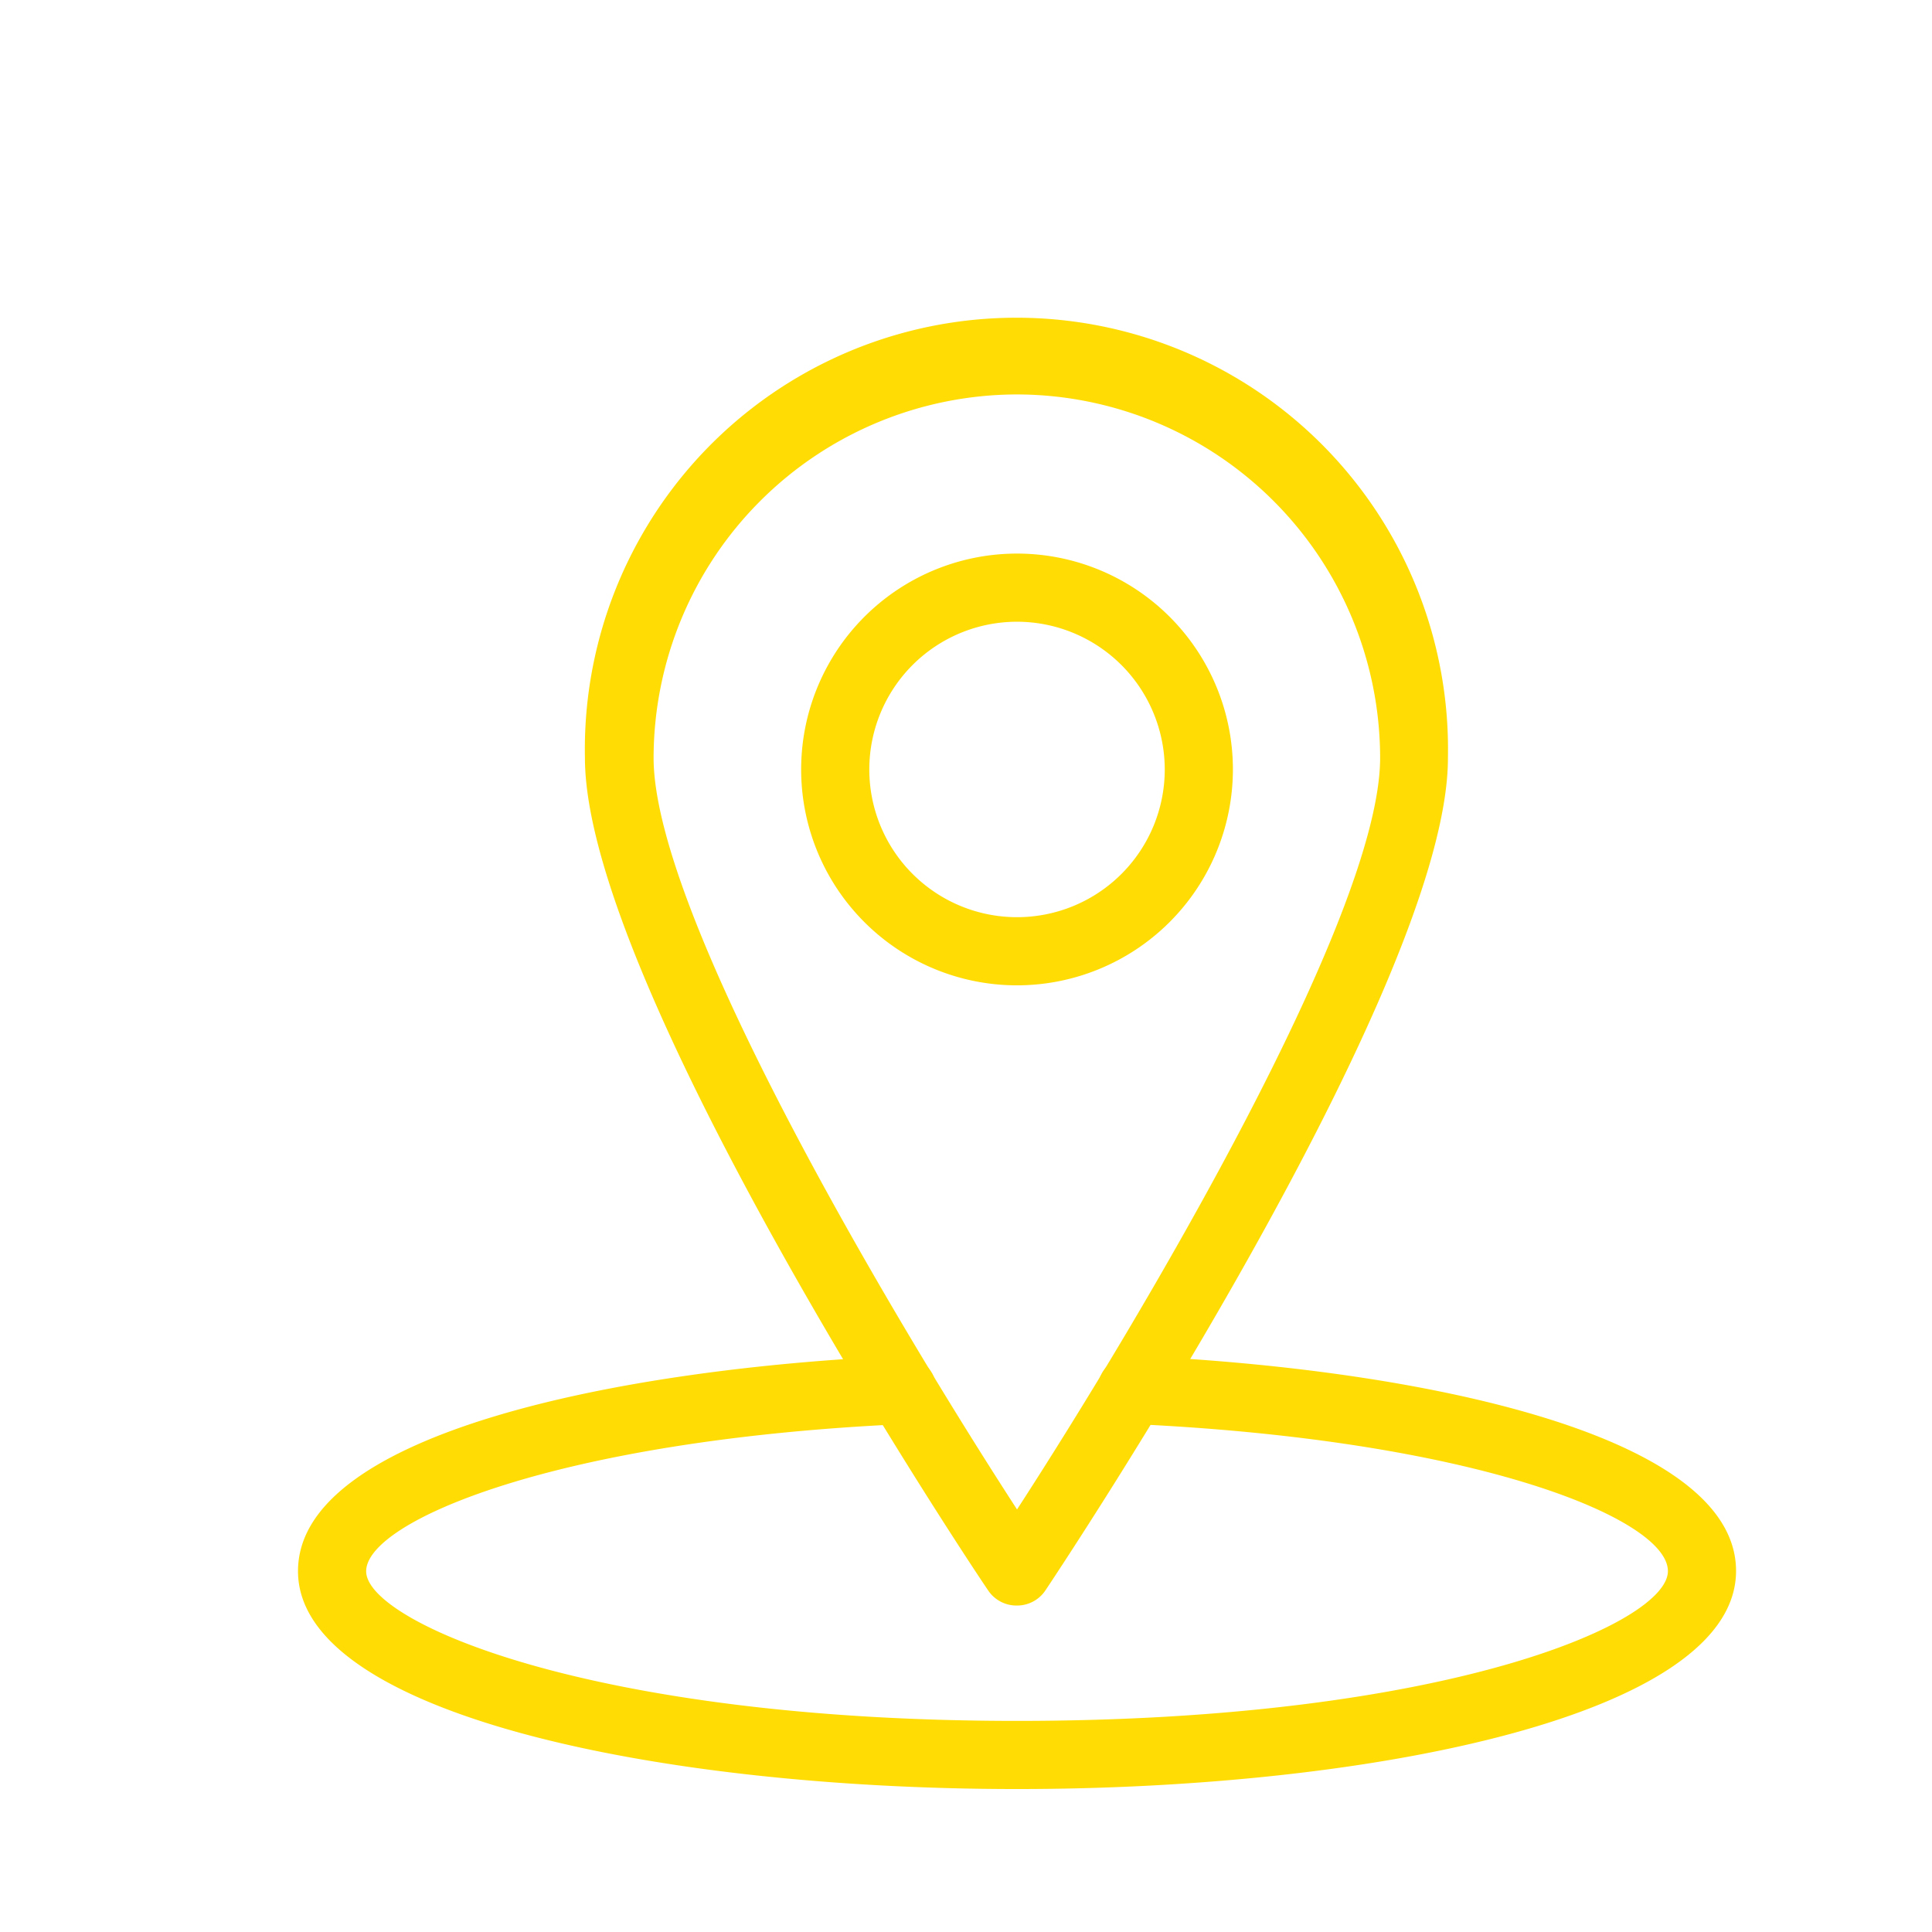 <?xml version="1.0" encoding="UTF-8"?> <svg xmlns="http://www.w3.org/2000/svg" id="Layer_1" data-name="Layer 1" viewBox="0 0 113.39 113.39"> <defs> <style>.cls-1{fill:#ffdd04;}</style> </defs> <path class="cls-1" d="M59.69,94.23A2,2,0,0,1,58,93.35c-1-1.45-23.67-35.54-23.67-48.87a25.33,25.33,0,1,1,50.65,0C85,57.81,62.32,91.9,61.35,93.35A2,2,0,0,1,59.69,94.23Zm0-71.08A21.36,21.36,0,0,0,38.36,44.48c0,9.28,14.12,33,21.33,44.11C66.9,77.47,81,53.76,81,44.48A21.35,21.35,0,0,0,59.69,23.15Z"></path> <path class="cls-1" d="M59.69,57.83A12.67,12.67,0,1,1,72.36,45.16,12.68,12.68,0,0,1,59.69,57.83Zm0-21.34a8.67,8.67,0,1,0,8.67,8.67A8.68,8.68,0,0,0,59.69,36.49Z"></path> <path class="cls-1" d="M59.69,105c-21,0-42.2-4.39-42.2-12.79,0-8.14,19.06-11.9,35.38-12.63a2,2,0,1,1,.18,4c-20.32.92-31.56,5.69-31.56,8.64S34.61,101,59.69,101s38.2-5.72,38.2-8.79-11.24-7.72-31.56-8.64a2,2,0,1,1,.18-4c16.32.73,35.38,4.49,35.38,12.63C101.89,100.63,80.66,105,59.69,105Z"></path> </svg> 